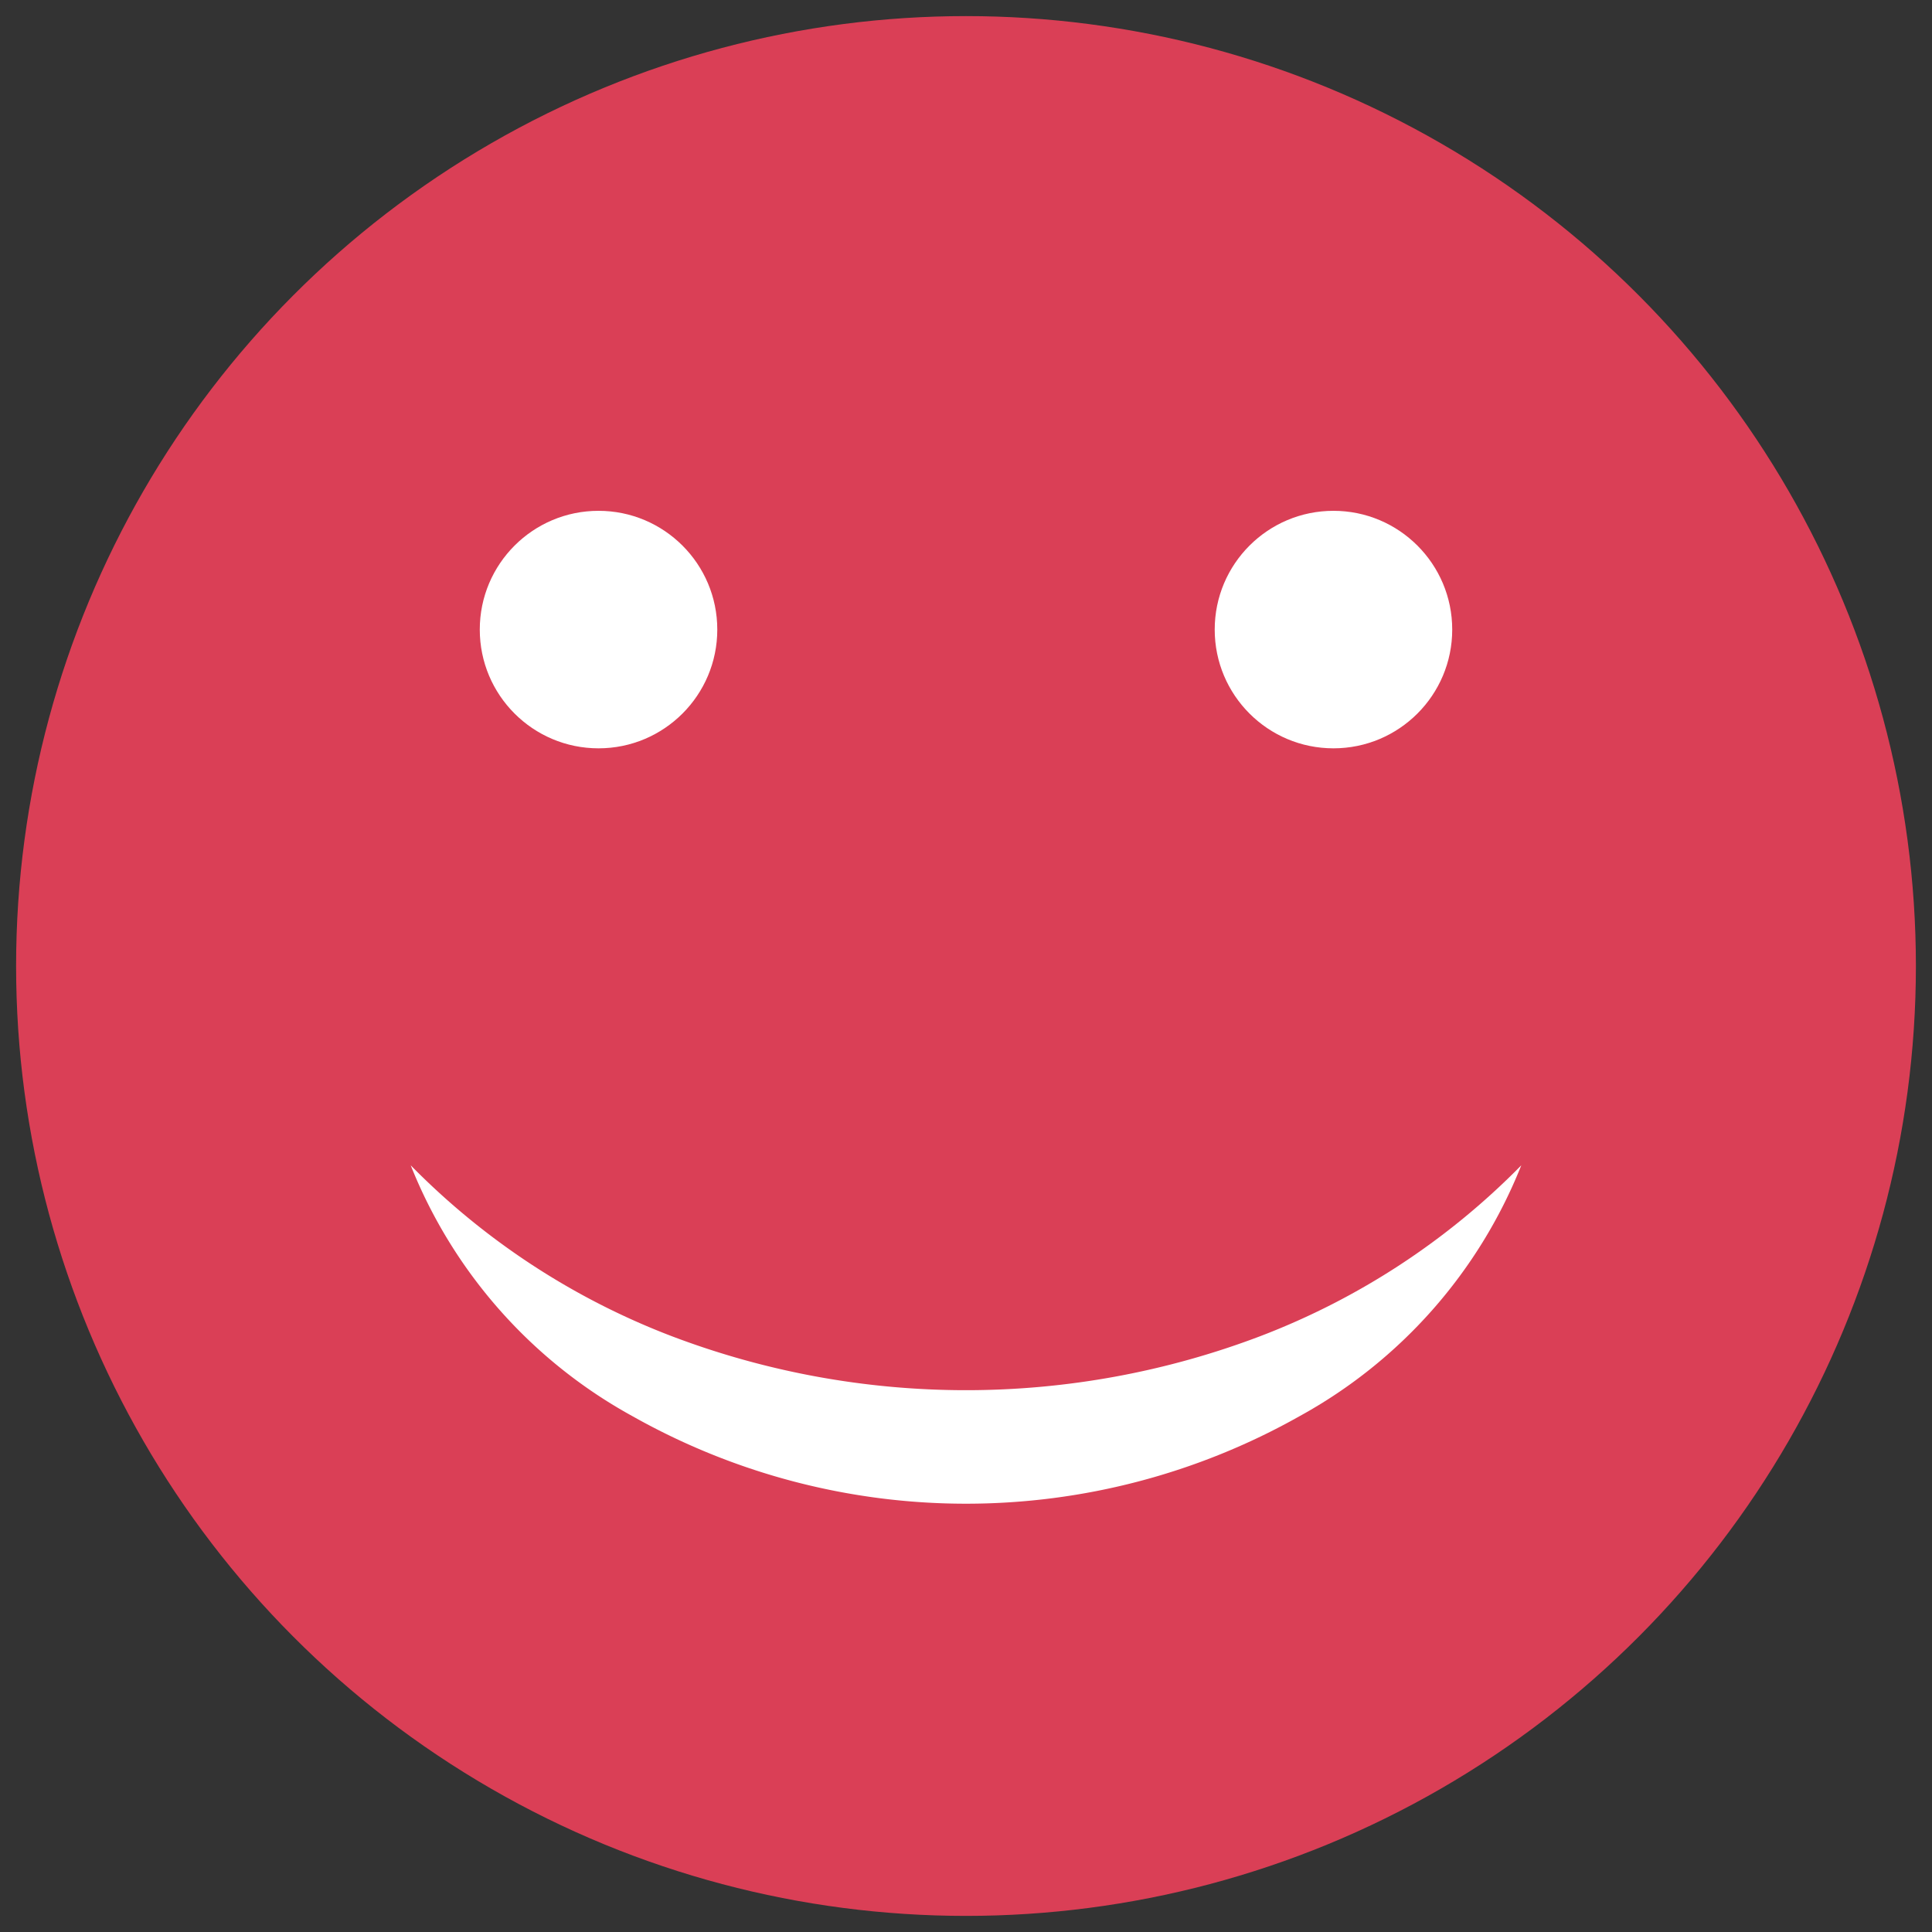 <svg id="Layer_1" data-name="Layer 1" xmlns="http://www.w3.org/2000/svg" width="60" height="60" viewBox="0 0 60 60">
  <rect x="0" y="0" width="60" height="60" fill="#333333" stroke="none"/>
  <defs>
    <style>
      .cls-1 {
        fill: #da3f56;
      }

      .cls-2 {
        fill: #fff;
      }
    </style>
  </defs>
  <title>100emoji</title>
  <g>
    <circle class="cls-1" cx="30" cy="30" r="29.5"/>
    <path class="cls-2" d="M47.245,36.19a15.374,15.374,0,0,1-6.888,7.792,21.097,21.097,0,0,1-20.713,0A15.373,15.373,0,0,1,12.755,36.19a22.712,22.712,0,0,0,8.098,5.303,25.733,25.733,0,0,0,18.294,0A22.712,22.712,0,0,0,47.245,36.19Z"/>
    <circle class="cls-2" cx="41.412" cy="19.552" r="3.688"/>
    <circle class="cls-2" cx="18.588" cy="19.552" r="3.688"/>
  </g>
</svg>
